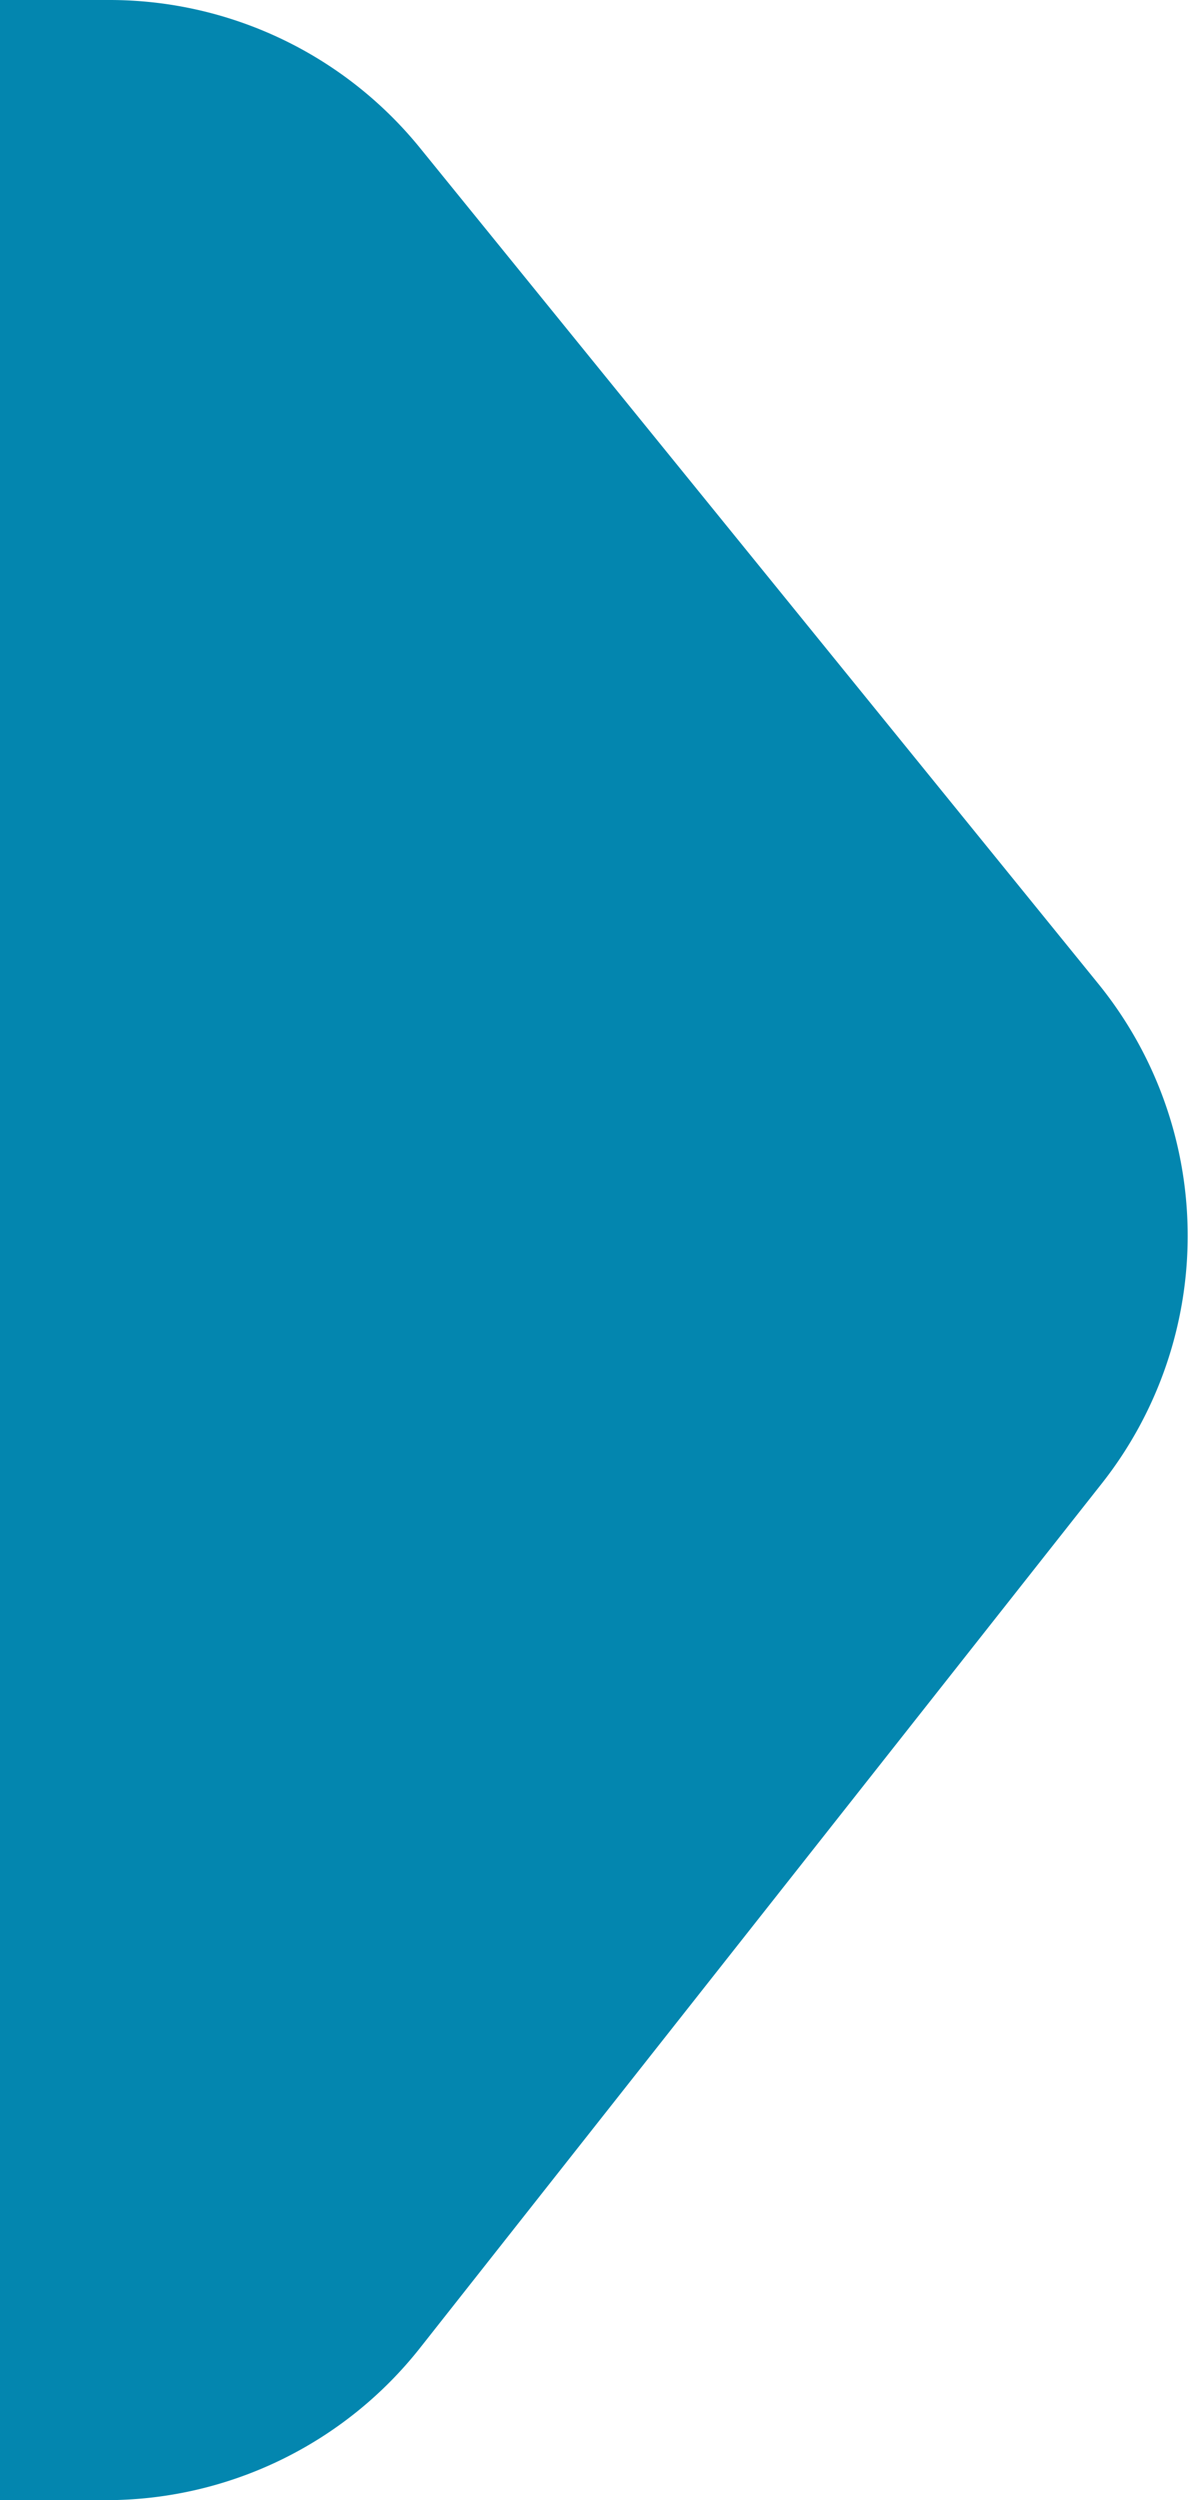 <svg width="24" height="50" fill="none" xmlns="http://www.w3.org/2000/svg"><path fill-rule="evenodd" clip-rule="evenodd" d="M0 0h2.19A8 8 0 018.4 2.959l13.565 16.714a8 8 0 01.07 9.996L8.402 46.954A8 8 0 012.121 50H0V0z" fill="#0386AF"/></svg>